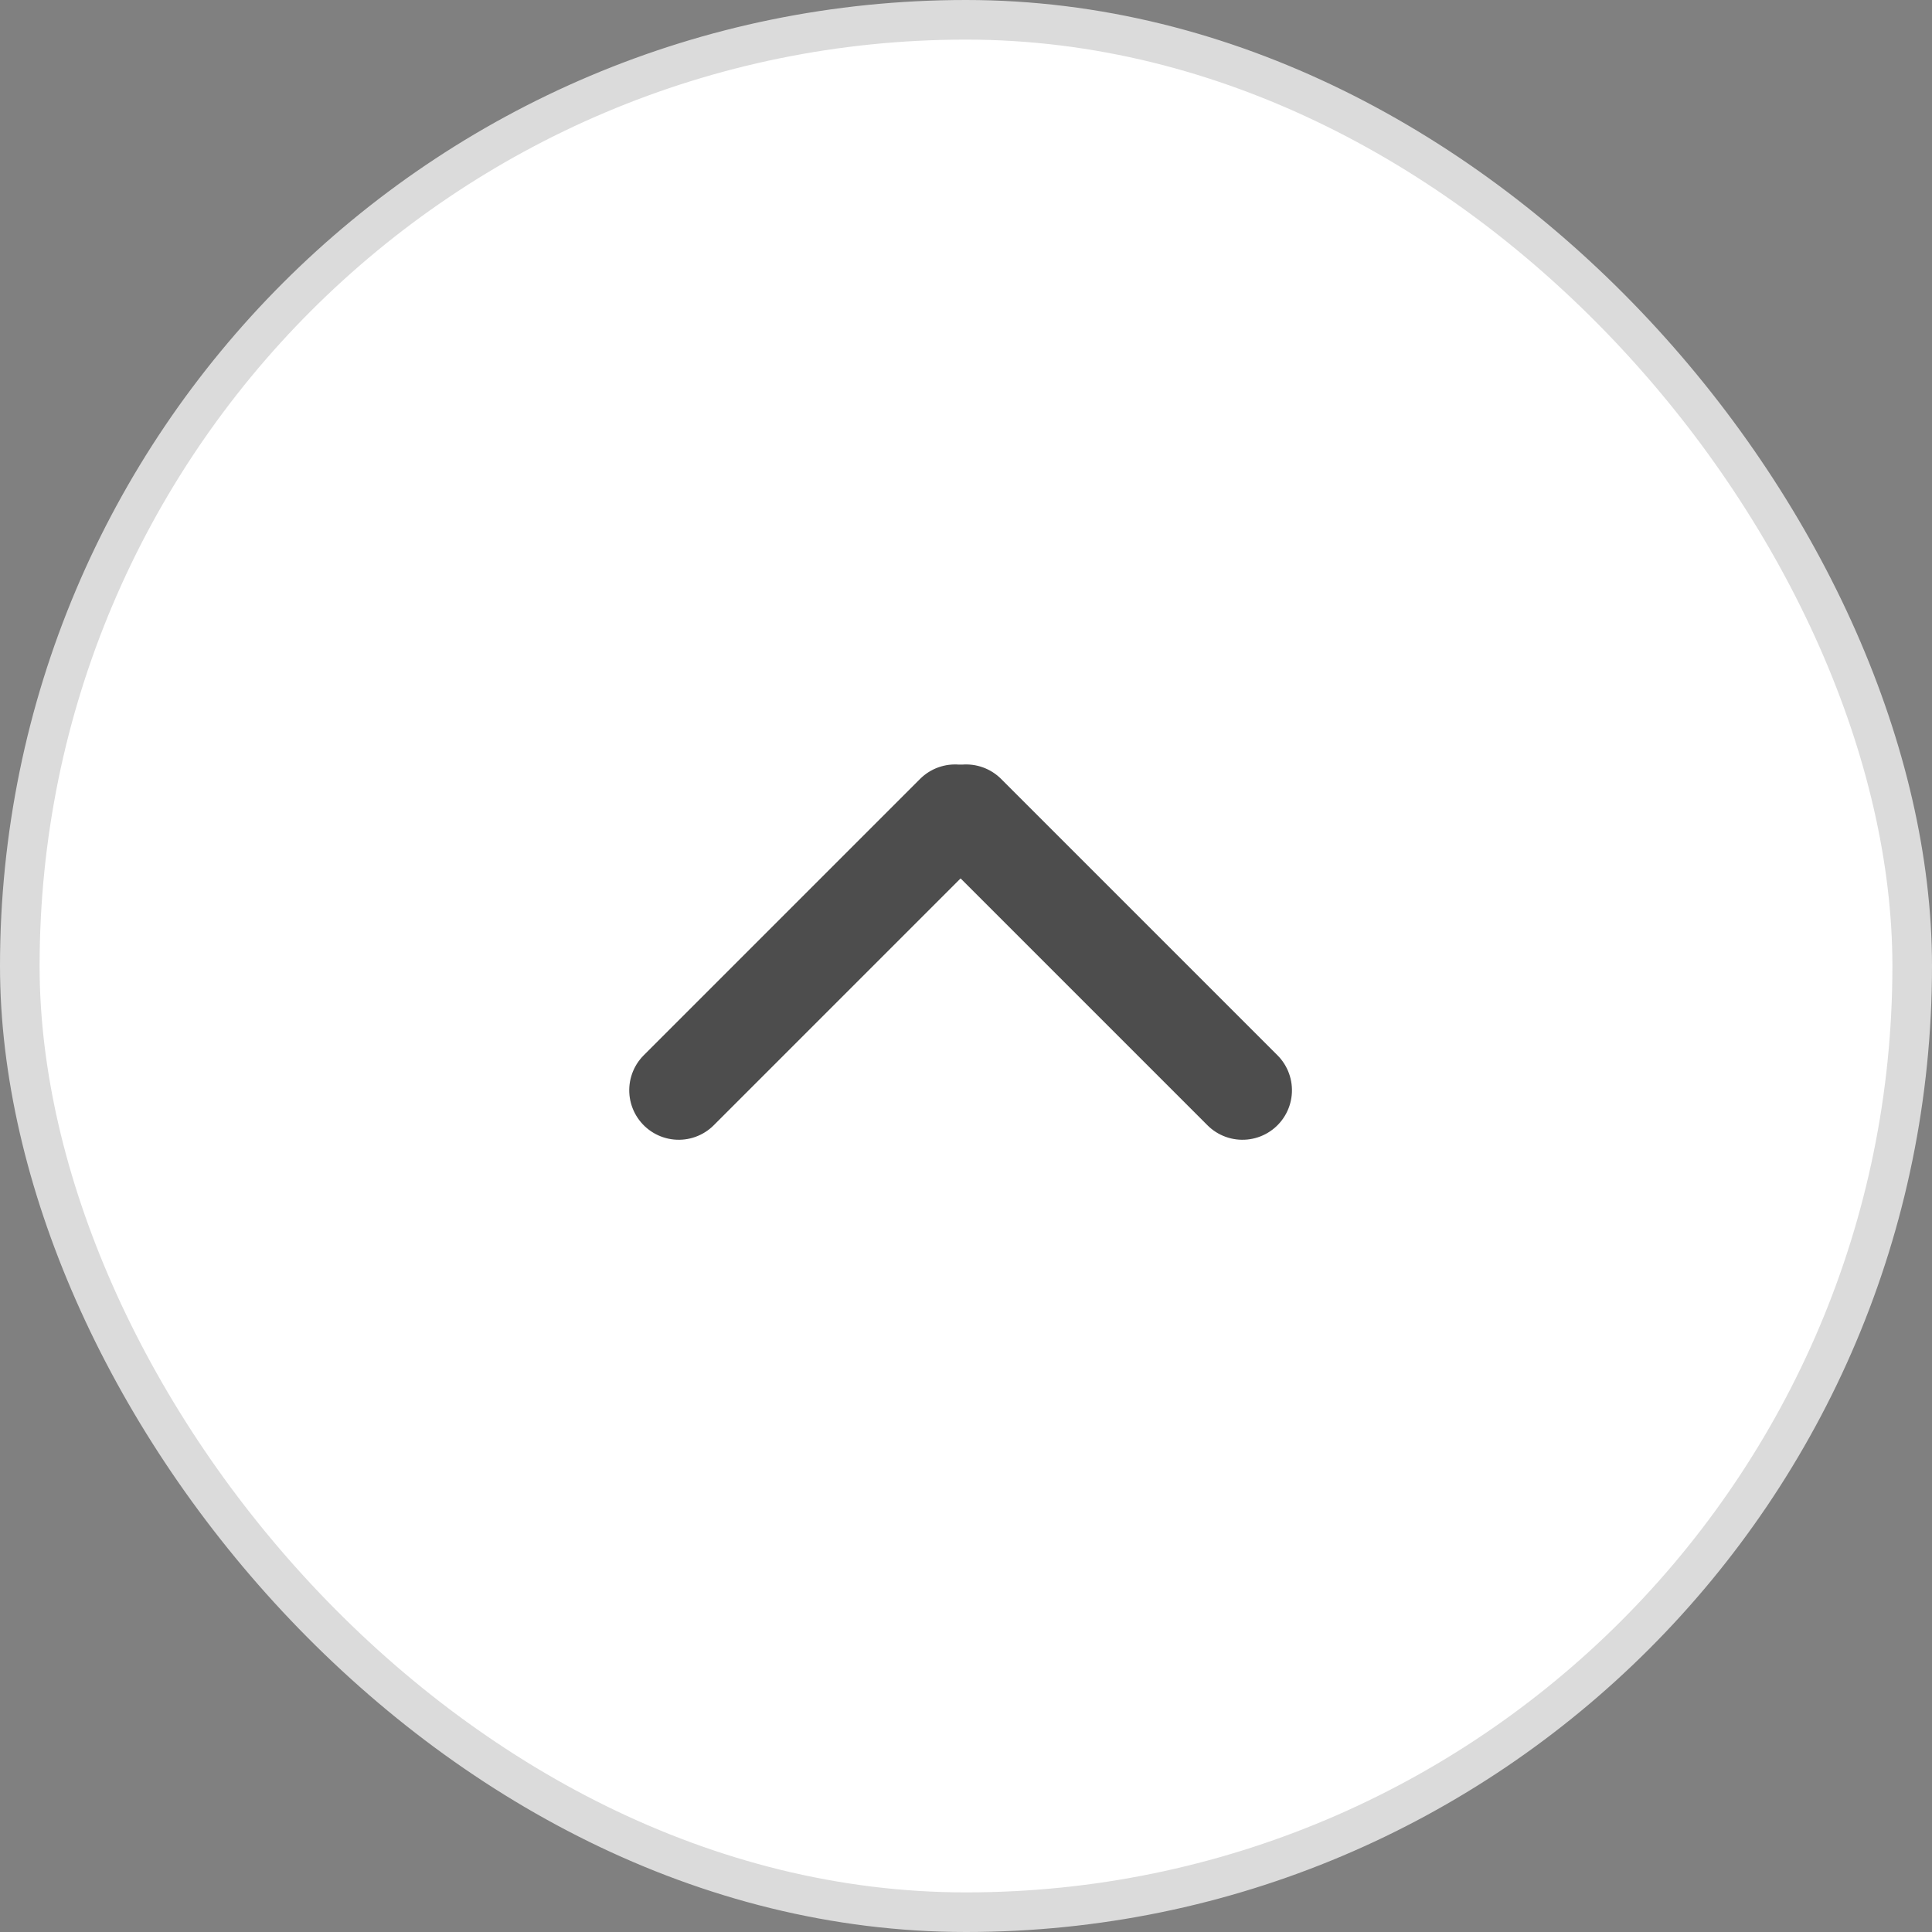 <svg xmlns="http://www.w3.org/2000/svg" width="97.573" height="97.573" viewBox="0 0 97.573 97.573">
  <rect x="0" y="0" width="97.573" height="97.573" fill="#808080" stroke="none"/>
  <g id="Group_14651" data-name="Group 14651" transform="translate(1 1)">
    <rect id="Rectangle_4889" data-name="Rectangle 4889" width="95.573" height="95.573" rx="47.787" transform="translate(0 0)" fill="#fff" stroke="#dbdbdb" stroke-width="2"/>
    <g id="Group_5907" data-name="Group 5907" transform="translate(33.279 40.107)">
      <line id="Line_275" data-name="Line 275" y1="19.736" transform="translate(13.955 0) rotate(45)" fill="none" stroke="#4d4d4d" stroke-linecap="round" stroke-width="5"/>
      <line id="Line_276" data-name="Line 276" y1="19.736" transform="translate(14.514 0) rotate(-45)" fill="none" stroke="#4d4d4d" stroke-linecap="round" stroke-width="5"/>
    </g>
  </g>
</svg>
